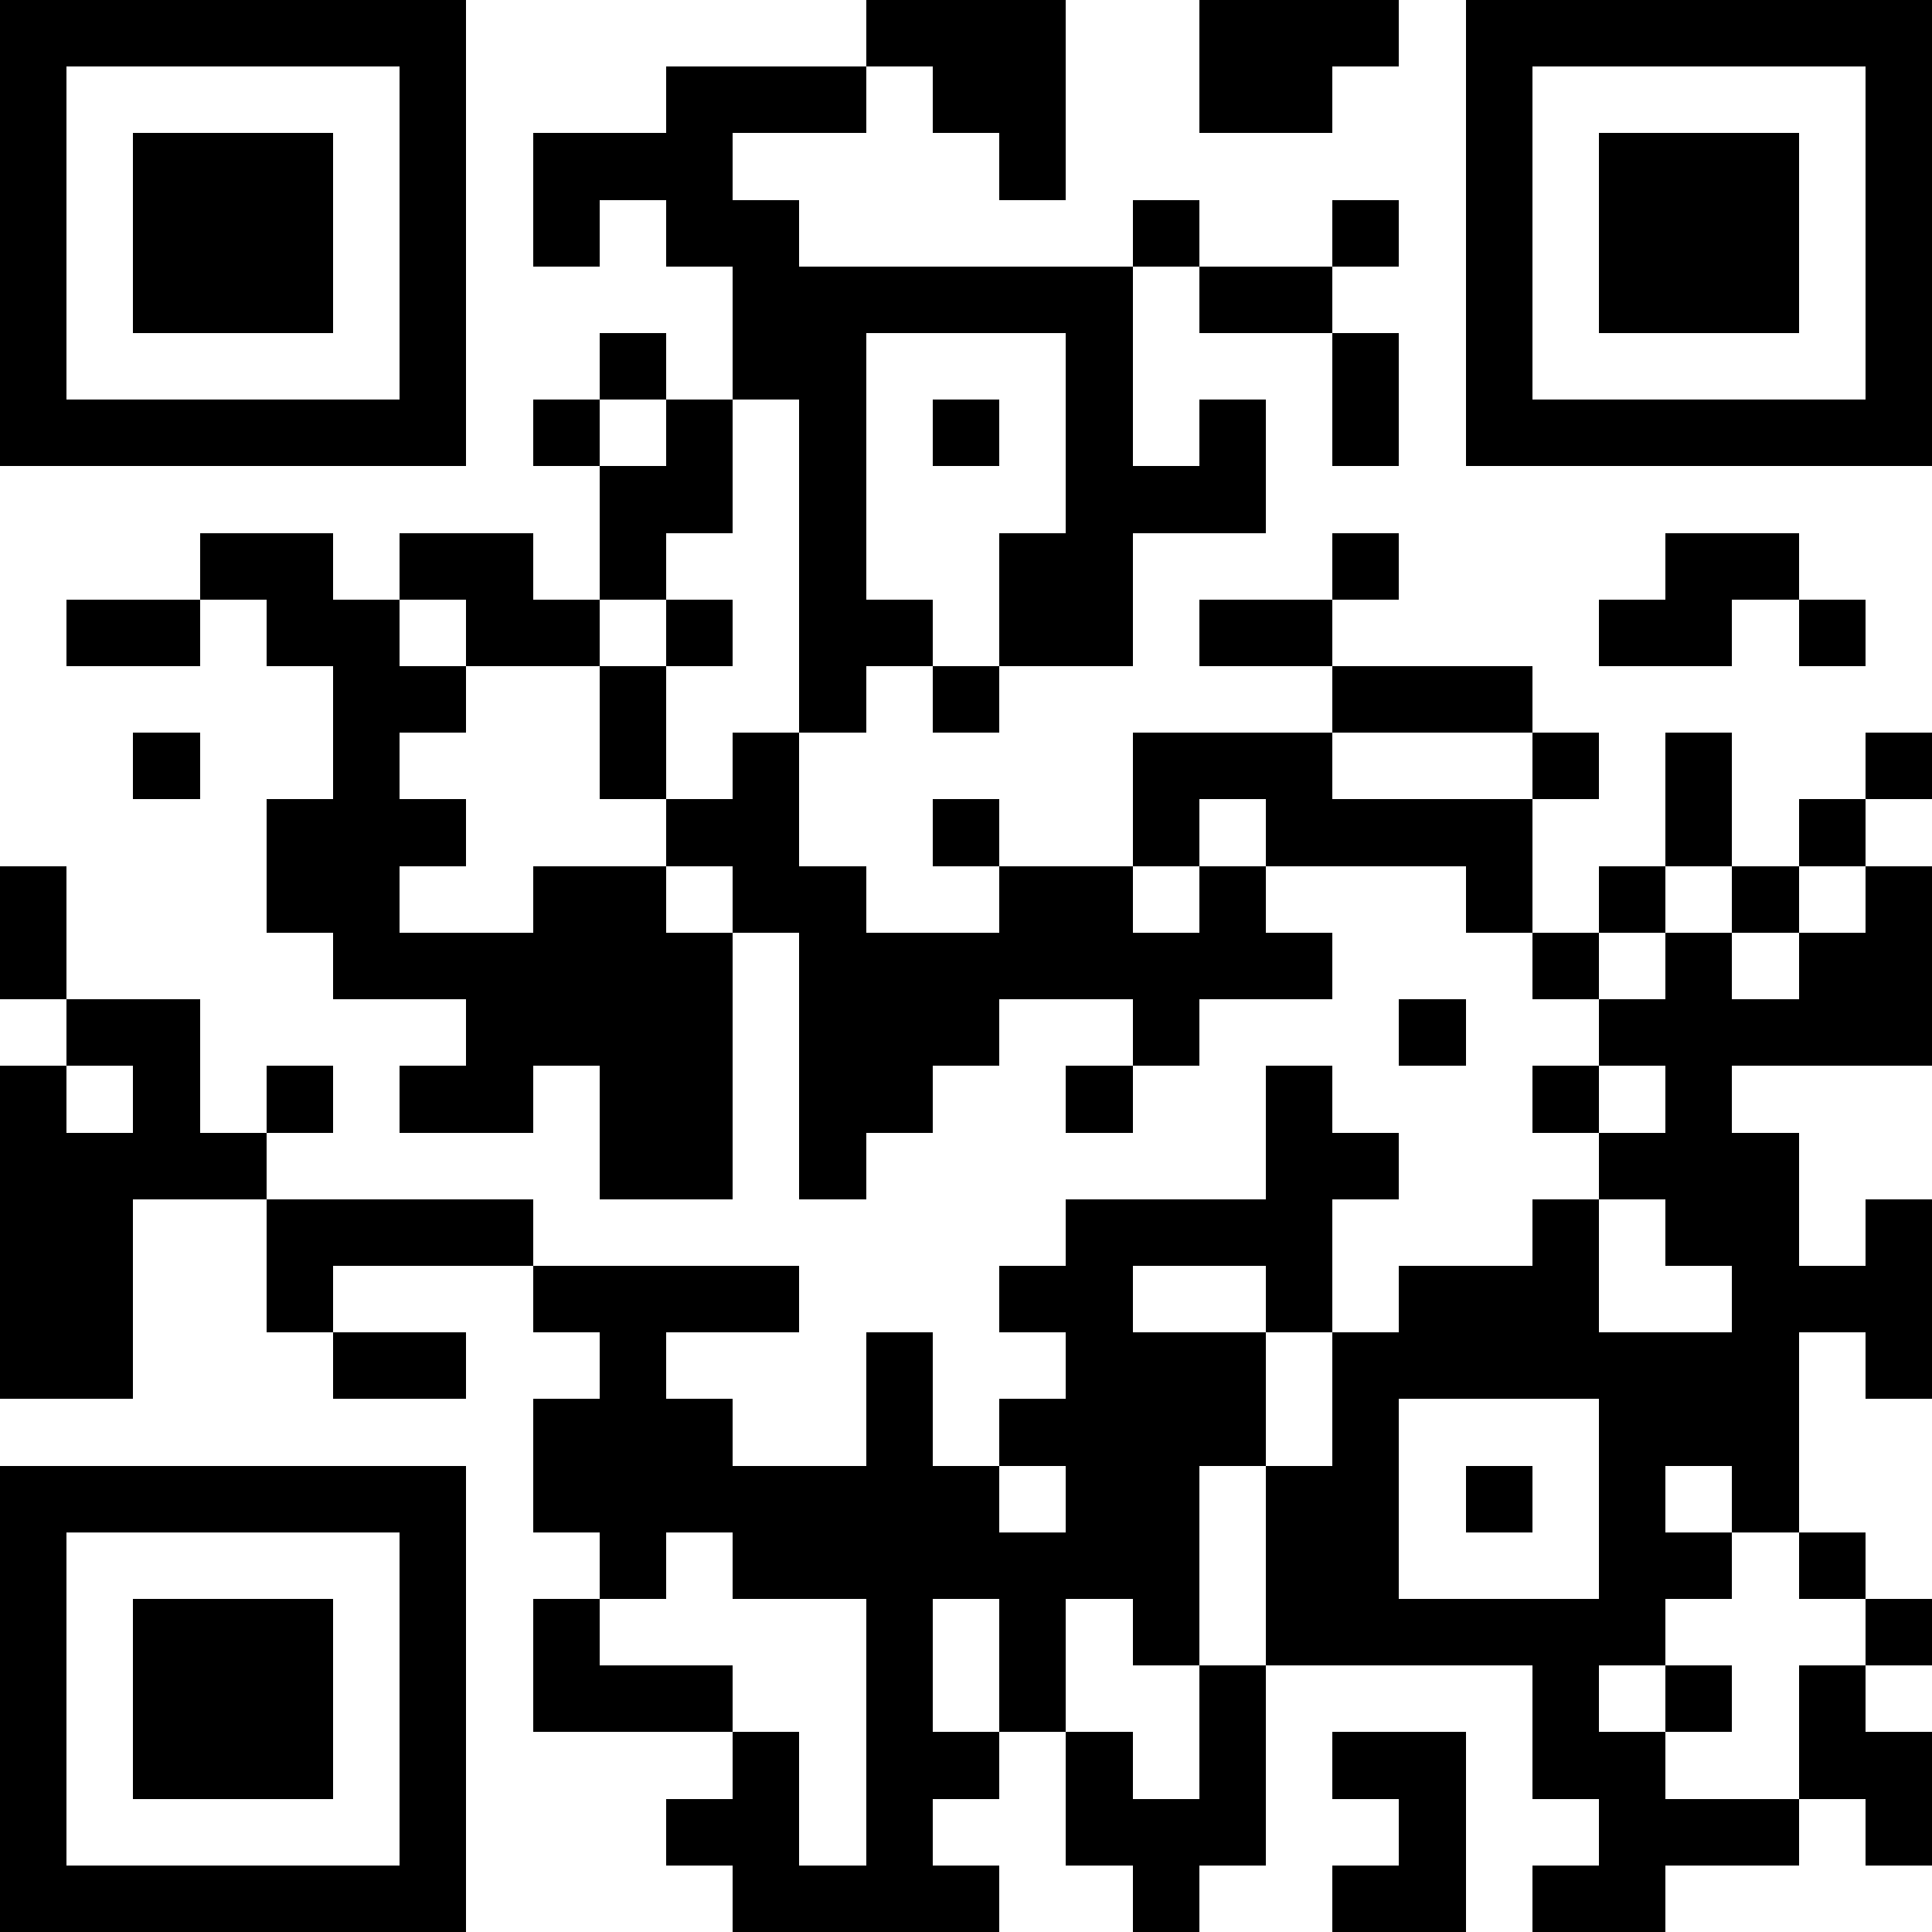 <svg xmlns="http://www.w3.org/2000/svg" xmlns:xlink="http://www.w3.org/1999/xlink" version="1.1" shape-rendering="crispEdges" viewBox="0 0 29 29"><rect x="0" y="0" height="29" width="29" fill="#FFF"/><rect x="0" y="0" height="1" width="7" fill="#000"/><rect x="13" y="0" height="1" width="3" fill="#000"/><rect x="18" y="0" height="1" width="3" fill="#000"/><rect x="22" y="0" height="1" width="7" fill="#000"/><rect x="0" y="1" height="6" width="1" fill="#000"/><rect x="6" y="1" height="6" width="1" fill="#000"/><rect x="10" y="1" height="1" width="3" fill="#000"/><rect x="14" y="1" height="1" width="2" fill="#000"/><rect x="18" y="1" height="1" width="2" fill="#000"/><rect x="22" y="1" height="6" width="1" fill="#000"/><rect x="28" y="1" height="6" width="1" fill="#000"/><rect x="2" y="2" height="3" width="3" fill="#000"/><rect x="8" y="2" height="1" width="3" fill="#000"/><rect x="15" y="2" height="1" width="1" fill="#000"/><rect x="24" y="2" height="3" width="3" fill="#000"/><rect x="8" y="3" height="1" width="1" fill="#000"/><rect x="10" y="3" height="1" width="2" fill="#000"/><rect x="17" y="3" height="1" width="1" fill="#000"/><rect x="20" y="3" height="1" width="1" fill="#000"/><rect x="11" y="4" height="1" width="6" fill="#000"/><rect x="18" y="4" height="1" width="2" fill="#000"/><rect x="9" y="5" height="1" width="1" fill="#000"/><rect x="11" y="5" height="1" width="2" fill="#000"/><rect x="16" y="5" height="5" width="1" fill="#000"/><rect x="20" y="5" height="2" width="1" fill="#000"/><rect x="1" y="6" height="1" width="5" fill="#000"/><rect x="8" y="6" height="1" width="1" fill="#000"/><rect x="10" y="6" height="2" width="1" fill="#000"/><rect x="12" y="6" height="5" width="1" fill="#000"/><rect x="14" y="6" height="1" width="1" fill="#000"/><rect x="18" y="6" height="2" width="1" fill="#000"/><rect x="23" y="6" height="1" width="5" fill="#000"/><rect x="9" y="7" height="2" width="1" fill="#000"/><rect x="17" y="7" height="1" width="1" fill="#000"/><rect x="3" y="8" height="1" width="2" fill="#000"/><rect x="6" y="8" height="1" width="2" fill="#000"/><rect x="15" y="8" height="2" width="1" fill="#000"/><rect x="20" y="8" height="1" width="1" fill="#000"/><rect x="25" y="8" height="1" width="2" fill="#000"/><rect x="1" y="9" height="1" width="2" fill="#000"/><rect x="4" y="9" height="1" width="2" fill="#000"/><rect x="7" y="9" height="1" width="2" fill="#000"/><rect x="10" y="9" height="1" width="1" fill="#000"/><rect x="13" y="9" height="1" width="1" fill="#000"/><rect x="18" y="9" height="1" width="2" fill="#000"/><rect x="24" y="9" height="1" width="2" fill="#000"/><rect x="27" y="9" height="1" width="1" fill="#000"/><rect x="5" y="10" height="1" width="2" fill="#000"/><rect x="9" y="10" height="2" width="1" fill="#000"/><rect x="14" y="10" height="1" width="1" fill="#000"/><rect x="20" y="10" height="1" width="3" fill="#000"/><rect x="2" y="11" height="1" width="1" fill="#000"/><rect x="5" y="11" height="4" width="1" fill="#000"/><rect x="11" y="11" height="3" width="1" fill="#000"/><rect x="17" y="11" height="1" width="3" fill="#000"/><rect x="23" y="11" height="1" width="1" fill="#000"/><rect x="25" y="11" height="2" width="1" fill="#000"/><rect x="28" y="11" height="1" width="1" fill="#000"/><rect x="4" y="12" height="2" width="1" fill="#000"/><rect x="6" y="12" height="1" width="1" fill="#000"/><rect x="10" y="12" height="1" width="1" fill="#000"/><rect x="14" y="12" height="1" width="1" fill="#000"/><rect x="17" y="12" height="1" width="1" fill="#000"/><rect x="19" y="12" height="1" width="4" fill="#000"/><rect x="27" y="12" height="1" width="1" fill="#000"/><rect x="0" y="13" height="2" width="1" fill="#000"/><rect x="8" y="13" height="3" width="2" fill="#000"/><rect x="12" y="13" height="5" width="1" fill="#000"/><rect x="15" y="13" height="2" width="2" fill="#000"/><rect x="18" y="13" height="2" width="1" fill="#000"/><rect x="22" y="13" height="1" width="1" fill="#000"/><rect x="24" y="13" height="1" width="1" fill="#000"/><rect x="26" y="13" height="1" width="1" fill="#000"/><rect x="28" y="13" height="3" width="1" fill="#000"/><rect x="6" y="14" height="1" width="2" fill="#000"/><rect x="10" y="14" height="4" width="1" fill="#000"/><rect x="13" y="14" height="2" width="2" fill="#000"/><rect x="17" y="14" height="2" width="1" fill="#000"/><rect x="19" y="14" height="1" width="1" fill="#000"/><rect x="23" y="14" height="1" width="1" fill="#000"/><rect x="25" y="14" height="5" width="1" fill="#000"/><rect x="27" y="14" height="2" width="1" fill="#000"/><rect x="1" y="15" height="1" width="2" fill="#000"/><rect x="7" y="15" height="2" width="1" fill="#000"/><rect x="21" y="15" height="1" width="1" fill="#000"/><rect x="24" y="15" height="1" width="1" fill="#000"/><rect x="26" y="15" height="1" width="1" fill="#000"/><rect x="0" y="16" height="5" width="1" fill="#000"/><rect x="2" y="16" height="2" width="1" fill="#000"/><rect x="4" y="16" height="1" width="1" fill="#000"/><rect x="6" y="16" height="1" width="1" fill="#000"/><rect x="9" y="16" height="2" width="1" fill="#000"/><rect x="13" y="16" height="1" width="1" fill="#000"/><rect x="16" y="16" height="1" width="1" fill="#000"/><rect x="19" y="16" height="4" width="1" fill="#000"/><rect x="23" y="16" height="1" width="1" fill="#000"/><rect x="1" y="17" height="4" width="1" fill="#000"/><rect x="3" y="17" height="1" width="1" fill="#000"/><rect x="20" y="17" height="1" width="1" fill="#000"/><rect x="24" y="17" height="1" width="1" fill="#000"/><rect x="26" y="17" height="6" width="1" fill="#000"/><rect x="4" y="18" height="1" width="4" fill="#000"/><rect x="16" y="18" height="1" width="3" fill="#000"/><rect x="23" y="18" height="3" width="1" fill="#000"/><rect x="28" y="18" height="3" width="1" fill="#000"/><rect x="4" y="19" height="1" width="1" fill="#000"/><rect x="8" y="19" height="1" width="4" fill="#000"/><rect x="15" y="19" height="1" width="2" fill="#000"/><rect x="21" y="19" height="2" width="2" fill="#000"/><rect x="27" y="19" height="1" width="1" fill="#000"/><rect x="5" y="20" height="1" width="2" fill="#000"/><rect x="9" y="20" height="4" width="1" fill="#000"/><rect x="13" y="20" height="9" width="1" fill="#000"/><rect x="16" y="20" height="2" width="3" fill="#000"/><rect x="20" y="20" height="5" width="1" fill="#000"/><rect x="24" y="20" height="2" width="2" fill="#000"/><rect x="8" y="21" height="2" width="1" fill="#000"/><rect x="10" y="21" height="2" width="1" fill="#000"/><rect x="15" y="21" height="1" width="1" fill="#000"/><rect x="0" y="22" height="1" width="7" fill="#000"/><rect x="11" y="22" height="2" width="2" fill="#000"/><rect x="14" y="22" height="2" width="1" fill="#000"/><rect x="16" y="22" height="2" width="2" fill="#000"/><rect x="19" y="22" height="3" width="1" fill="#000"/><rect x="22" y="22" height="1" width="1" fill="#000"/><rect x="24" y="22" height="3" width="1" fill="#000"/><rect x="0" y="23" height="6" width="1" fill="#000"/><rect x="6" y="23" height="6" width="1" fill="#000"/><rect x="15" y="23" height="3" width="1" fill="#000"/><rect x="25" y="23" height="1" width="1" fill="#000"/><rect x="27" y="23" height="1" width="1" fill="#000"/><rect x="2" y="24" height="3" width="3" fill="#000"/><rect x="8" y="24" height="2" width="1" fill="#000"/><rect x="17" y="24" height="1" width="1" fill="#000"/><rect x="21" y="24" height="1" width="3" fill="#000"/><rect x="28" y="24" height="1" width="1" fill="#000"/><rect x="9" y="25" height="1" width="2" fill="#000"/><rect x="18" y="25" height="3" width="1" fill="#000"/><rect x="23" y="25" height="2" width="1" fill="#000"/><rect x="25" y="25" height="1" width="1" fill="#000"/><rect x="27" y="25" height="2" width="1" fill="#000"/><rect x="11" y="26" height="3" width="1" fill="#000"/><rect x="14" y="26" height="1" width="1" fill="#000"/><rect x="16" y="26" height="2" width="1" fill="#000"/><rect x="20" y="26" height="1" width="2" fill="#000"/><rect x="24" y="26" height="3" width="1" fill="#000"/><rect x="28" y="26" height="2" width="1" fill="#000"/><rect x="10" y="27" height="1" width="1" fill="#000"/><rect x="17" y="27" height="2" width="1" fill="#000"/><rect x="21" y="27" height="2" width="1" fill="#000"/><rect x="25" y="27" height="1" width="2" fill="#000"/><rect x="1" y="28" height="1" width="5" fill="#000"/><rect x="12" y="28" height="1" width="1" fill="#000"/><rect x="14" y="28" height="1" width="1" fill="#000"/><rect x="20" y="28" height="1" width="1" fill="#000"/><rect x="23" y="28" height="1" width="1" fill="#000"/></svg>